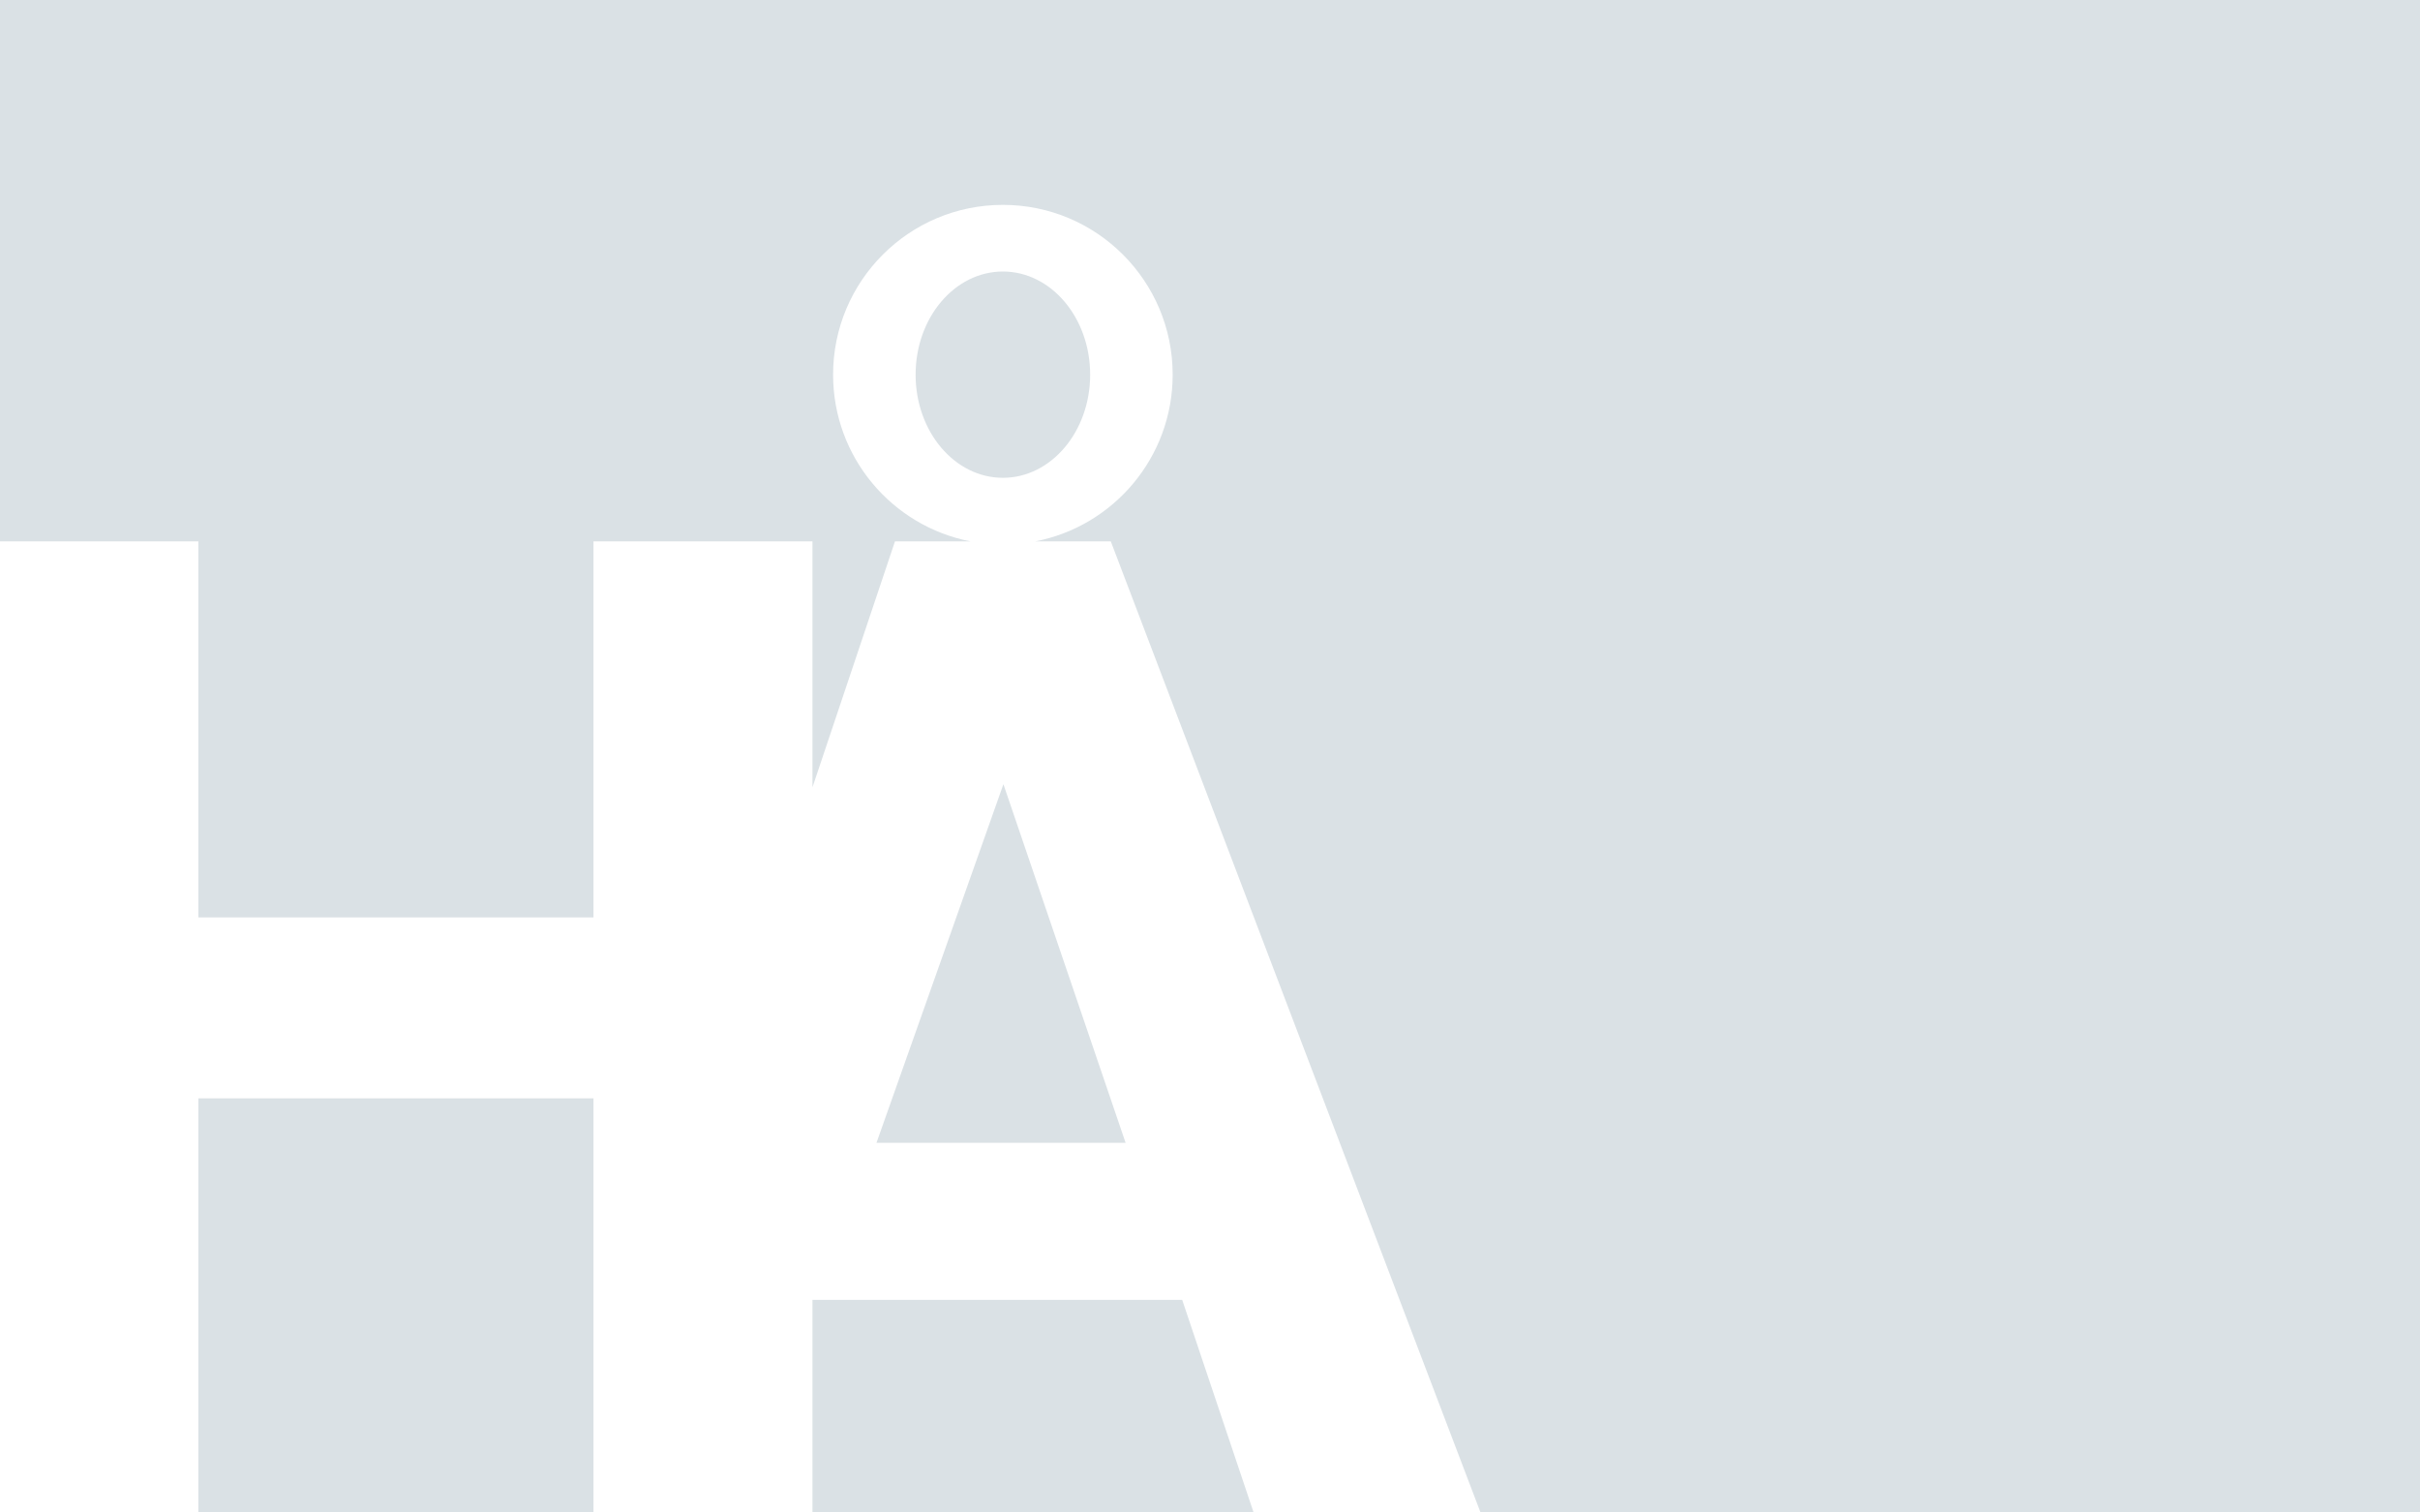 <svg width="1920" height="1200" viewBox="0 0 1920 1200" fill="none" xmlns="http://www.w3.org/2000/svg">
<rect width="1920" height="1200" fill="#DAE1E5"/>
<path fill-rule="evenodd" clip-rule="evenodd" d="M930.388 297.257C930.388 362.838 883.525 417.473 821.459 429.503H881.287L1174.63 1200H994.596L937.942 1031.3H644.599V1200H470.859V871.406H157.373V1200H0V429.503H157.373V727.882H470.859V429.503H644.599V624.645L710.066 429.503H769.894C707.829 417.473 660.966 362.838 660.966 297.257C660.966 222.858 721.278 162.546 795.677 162.546C870.075 162.546 930.388 222.858 930.388 297.257ZM795.677 379.091C833.919 379.091 864.921 342.452 864.921 297.257C864.921 252.061 833.919 215.423 795.677 215.423C757.435 215.423 726.433 252.061 726.433 297.257C726.433 342.452 757.435 379.091 795.677 379.091ZM796.098 622.18L695.38 906.71H893.04L796.098 622.18Z" fill="white"/>
</svg>
